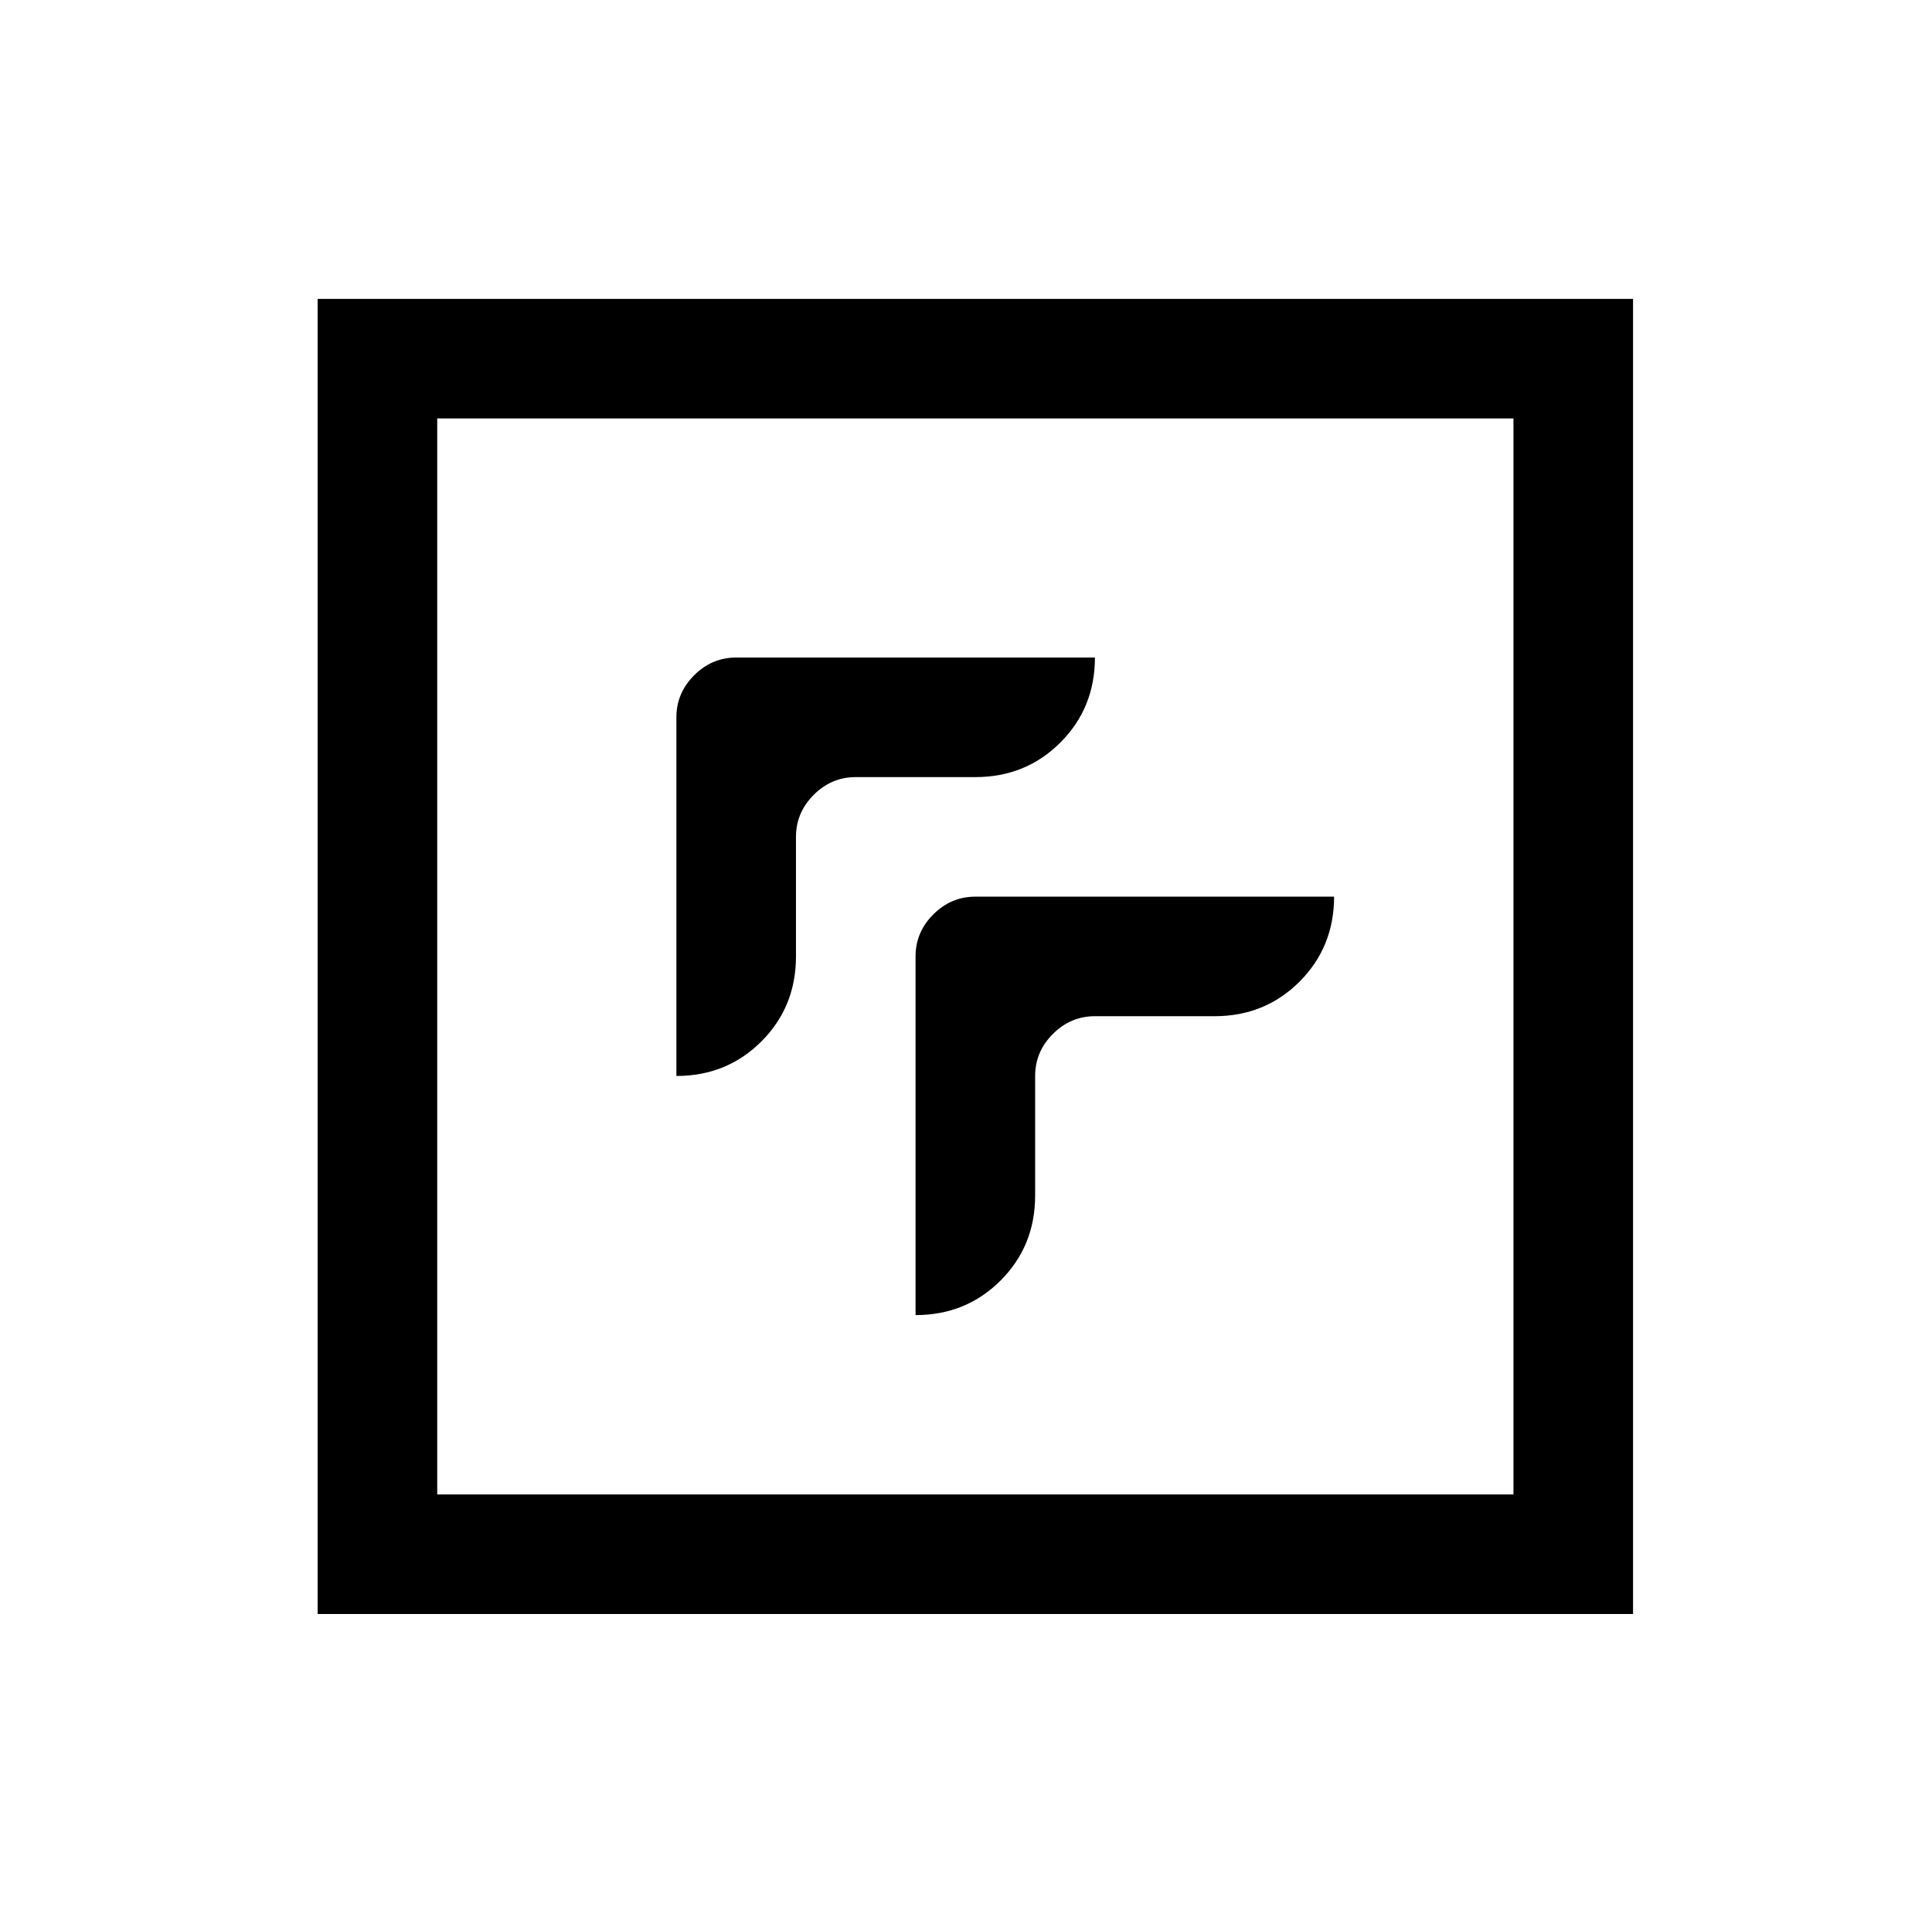 <?xml version="1.0" standalone="no"?>
<!DOCTYPE svg PUBLIC "-//W3C//DTD SVG 1.1//EN" "http://www.w3.org/Graphics/SVG/1.1/DTD/svg11.dtd" >
<svg xmlns="http://www.w3.org/2000/svg" xmlns:xlink="http://www.w3.org/1999/xlink" version="1.1" viewBox="-10 0 1034 1024">
   <path fill="currentColor"
d="M160 160v704h704v-704h-704zM224 224h576v576h-576v-576zM384 352q-13 0 -22.5 9.5t-9.5 22.5v192q27 0 45.5 -18.5t18.5 -45.5v-64q0 -13 9.5 -22.5t22.5 -9.5h64q27 0 45.5 -18.5t18.5 -45.5h-192zM512 480q-13 0 -22.5 9.5t-9.5 22.5v192q27 0 45.5 -18.5t18.5 -45.5
v-64q0 -13 9.5 -22.5t22.5 -9.5h64q27 0 45.5 -18.5t18.5 -45.5h-192z" />
</svg>
